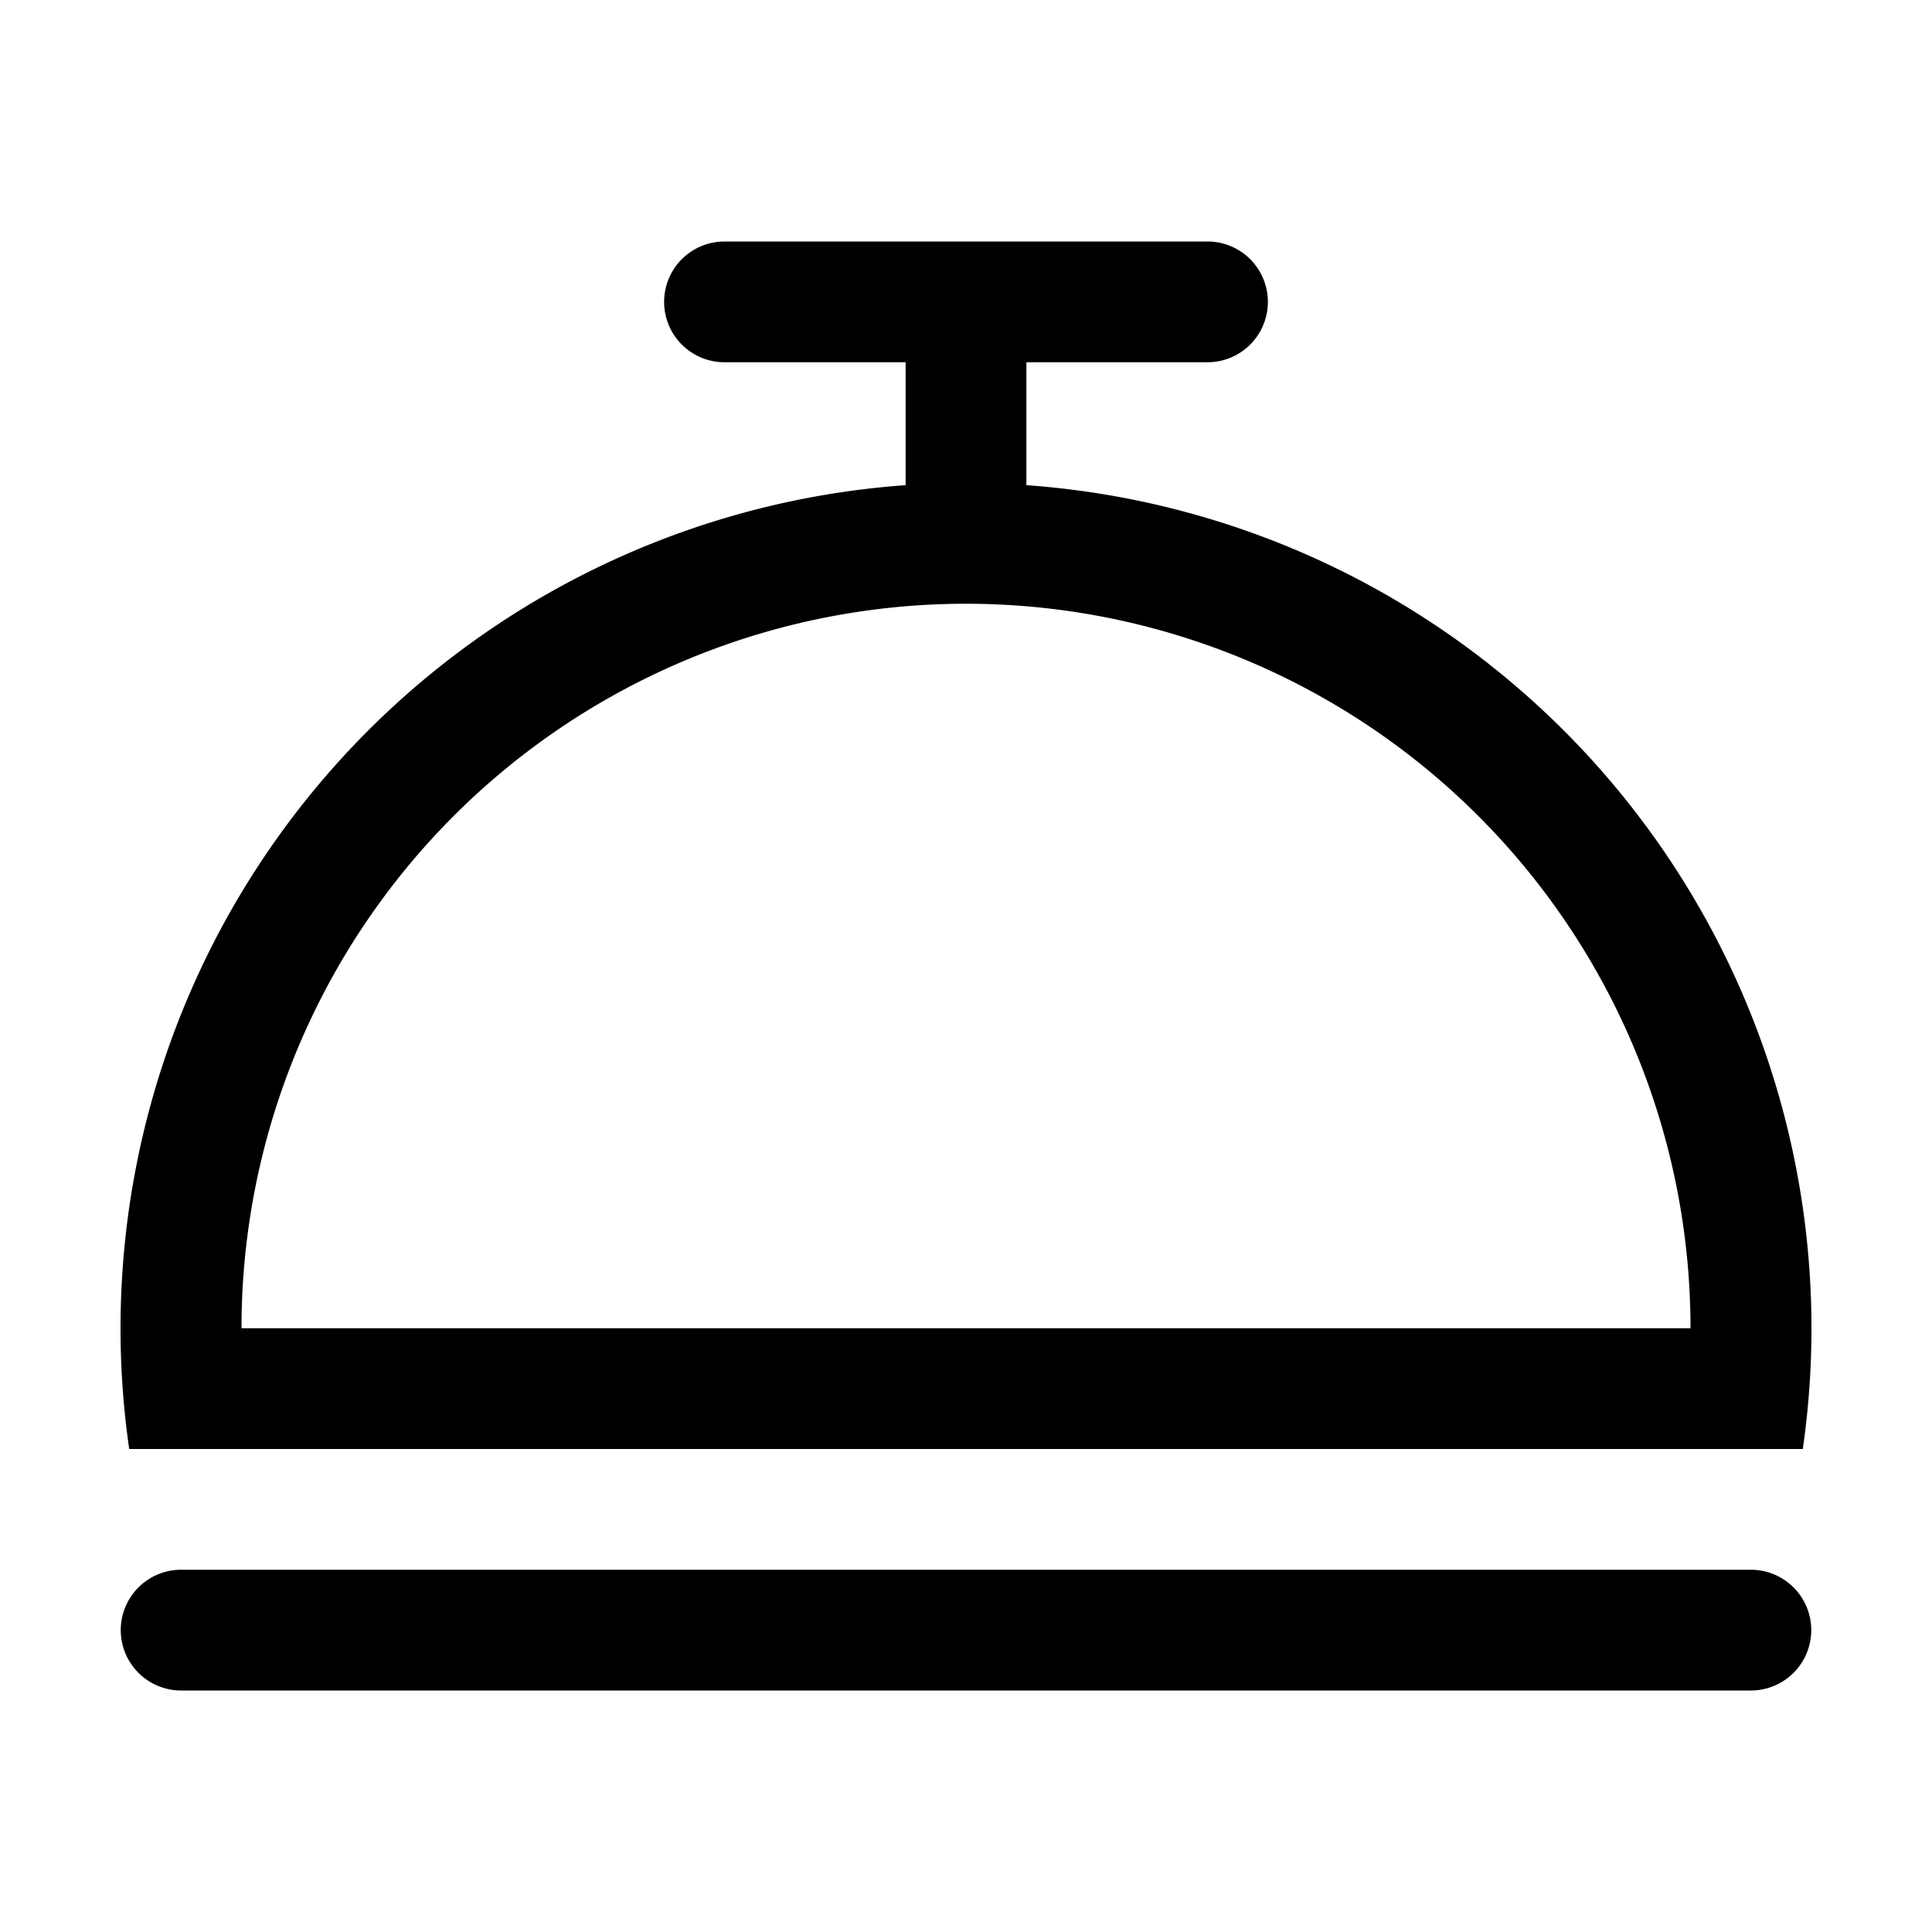 <?xml version="1.0" encoding="utf-8"?><!-- Uploaded to: SVG Repo, www.svgrepo.com, Generator: SVG Repo Mixer Tools -->
<svg width="800px" height="800px" viewBox="0 0 1024 1024" class="icon" xmlns="http://www.w3.org/2000/svg"><path fill="#000000" d="M480 257.152V192h-96a32 32 0 010-64h256a32 32 0 110 64h-96v65.152A448 448 0 01955.52 768H68.48A448 448 0 01480 257.152zM128 704h768a384 384 0 10-768 0zM96 832h832a32 32 0 110 64H96a32 32 0 110-64z"/></svg>